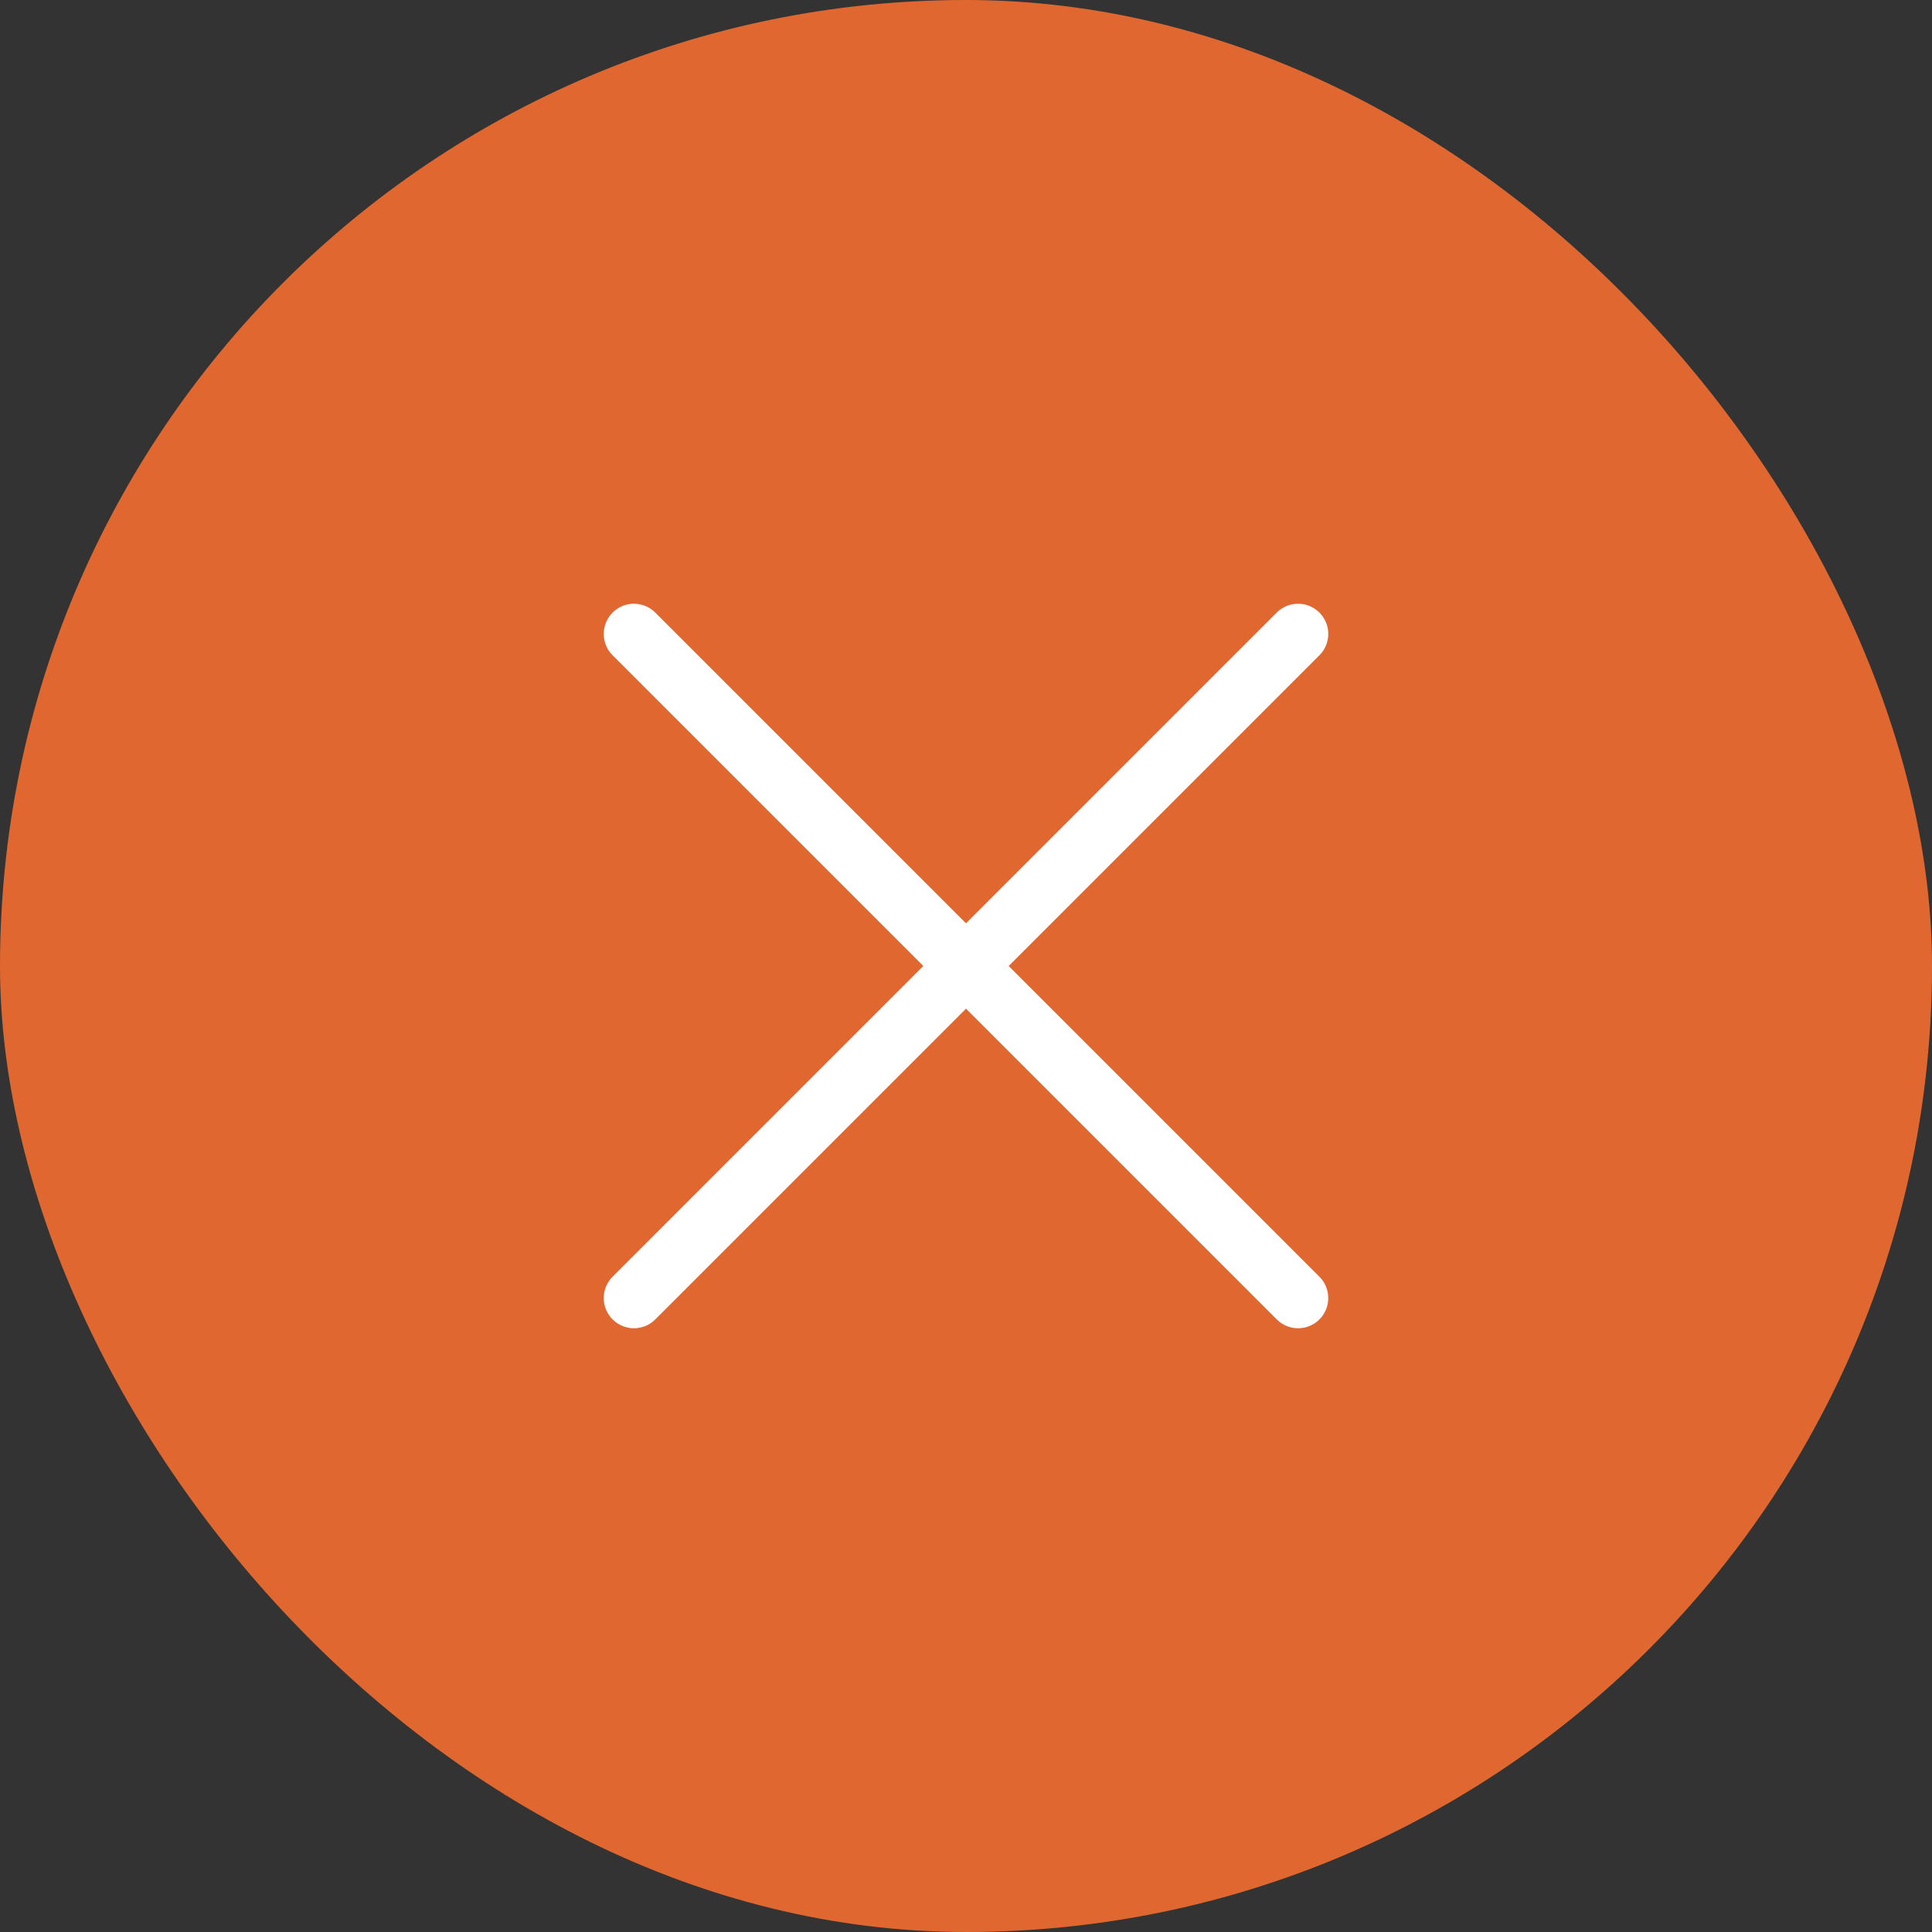 <?xml version="1.0" encoding="UTF-8"?> <svg xmlns="http://www.w3.org/2000/svg" width="32" height="32" viewBox="0 0 32 32" fill="none"><rect x="0" y="0" width="32" height="32" fill="#333333" stroke="none"/> <rect width="32" height="32" rx="16" fill="#E06830"></rect> <path d="M21.5 10.5L10.5 21.5M21.5 21.5L10.5 10.5" stroke="white" stroke-linecap="round" stroke-linejoin="round"></path> </svg> 
